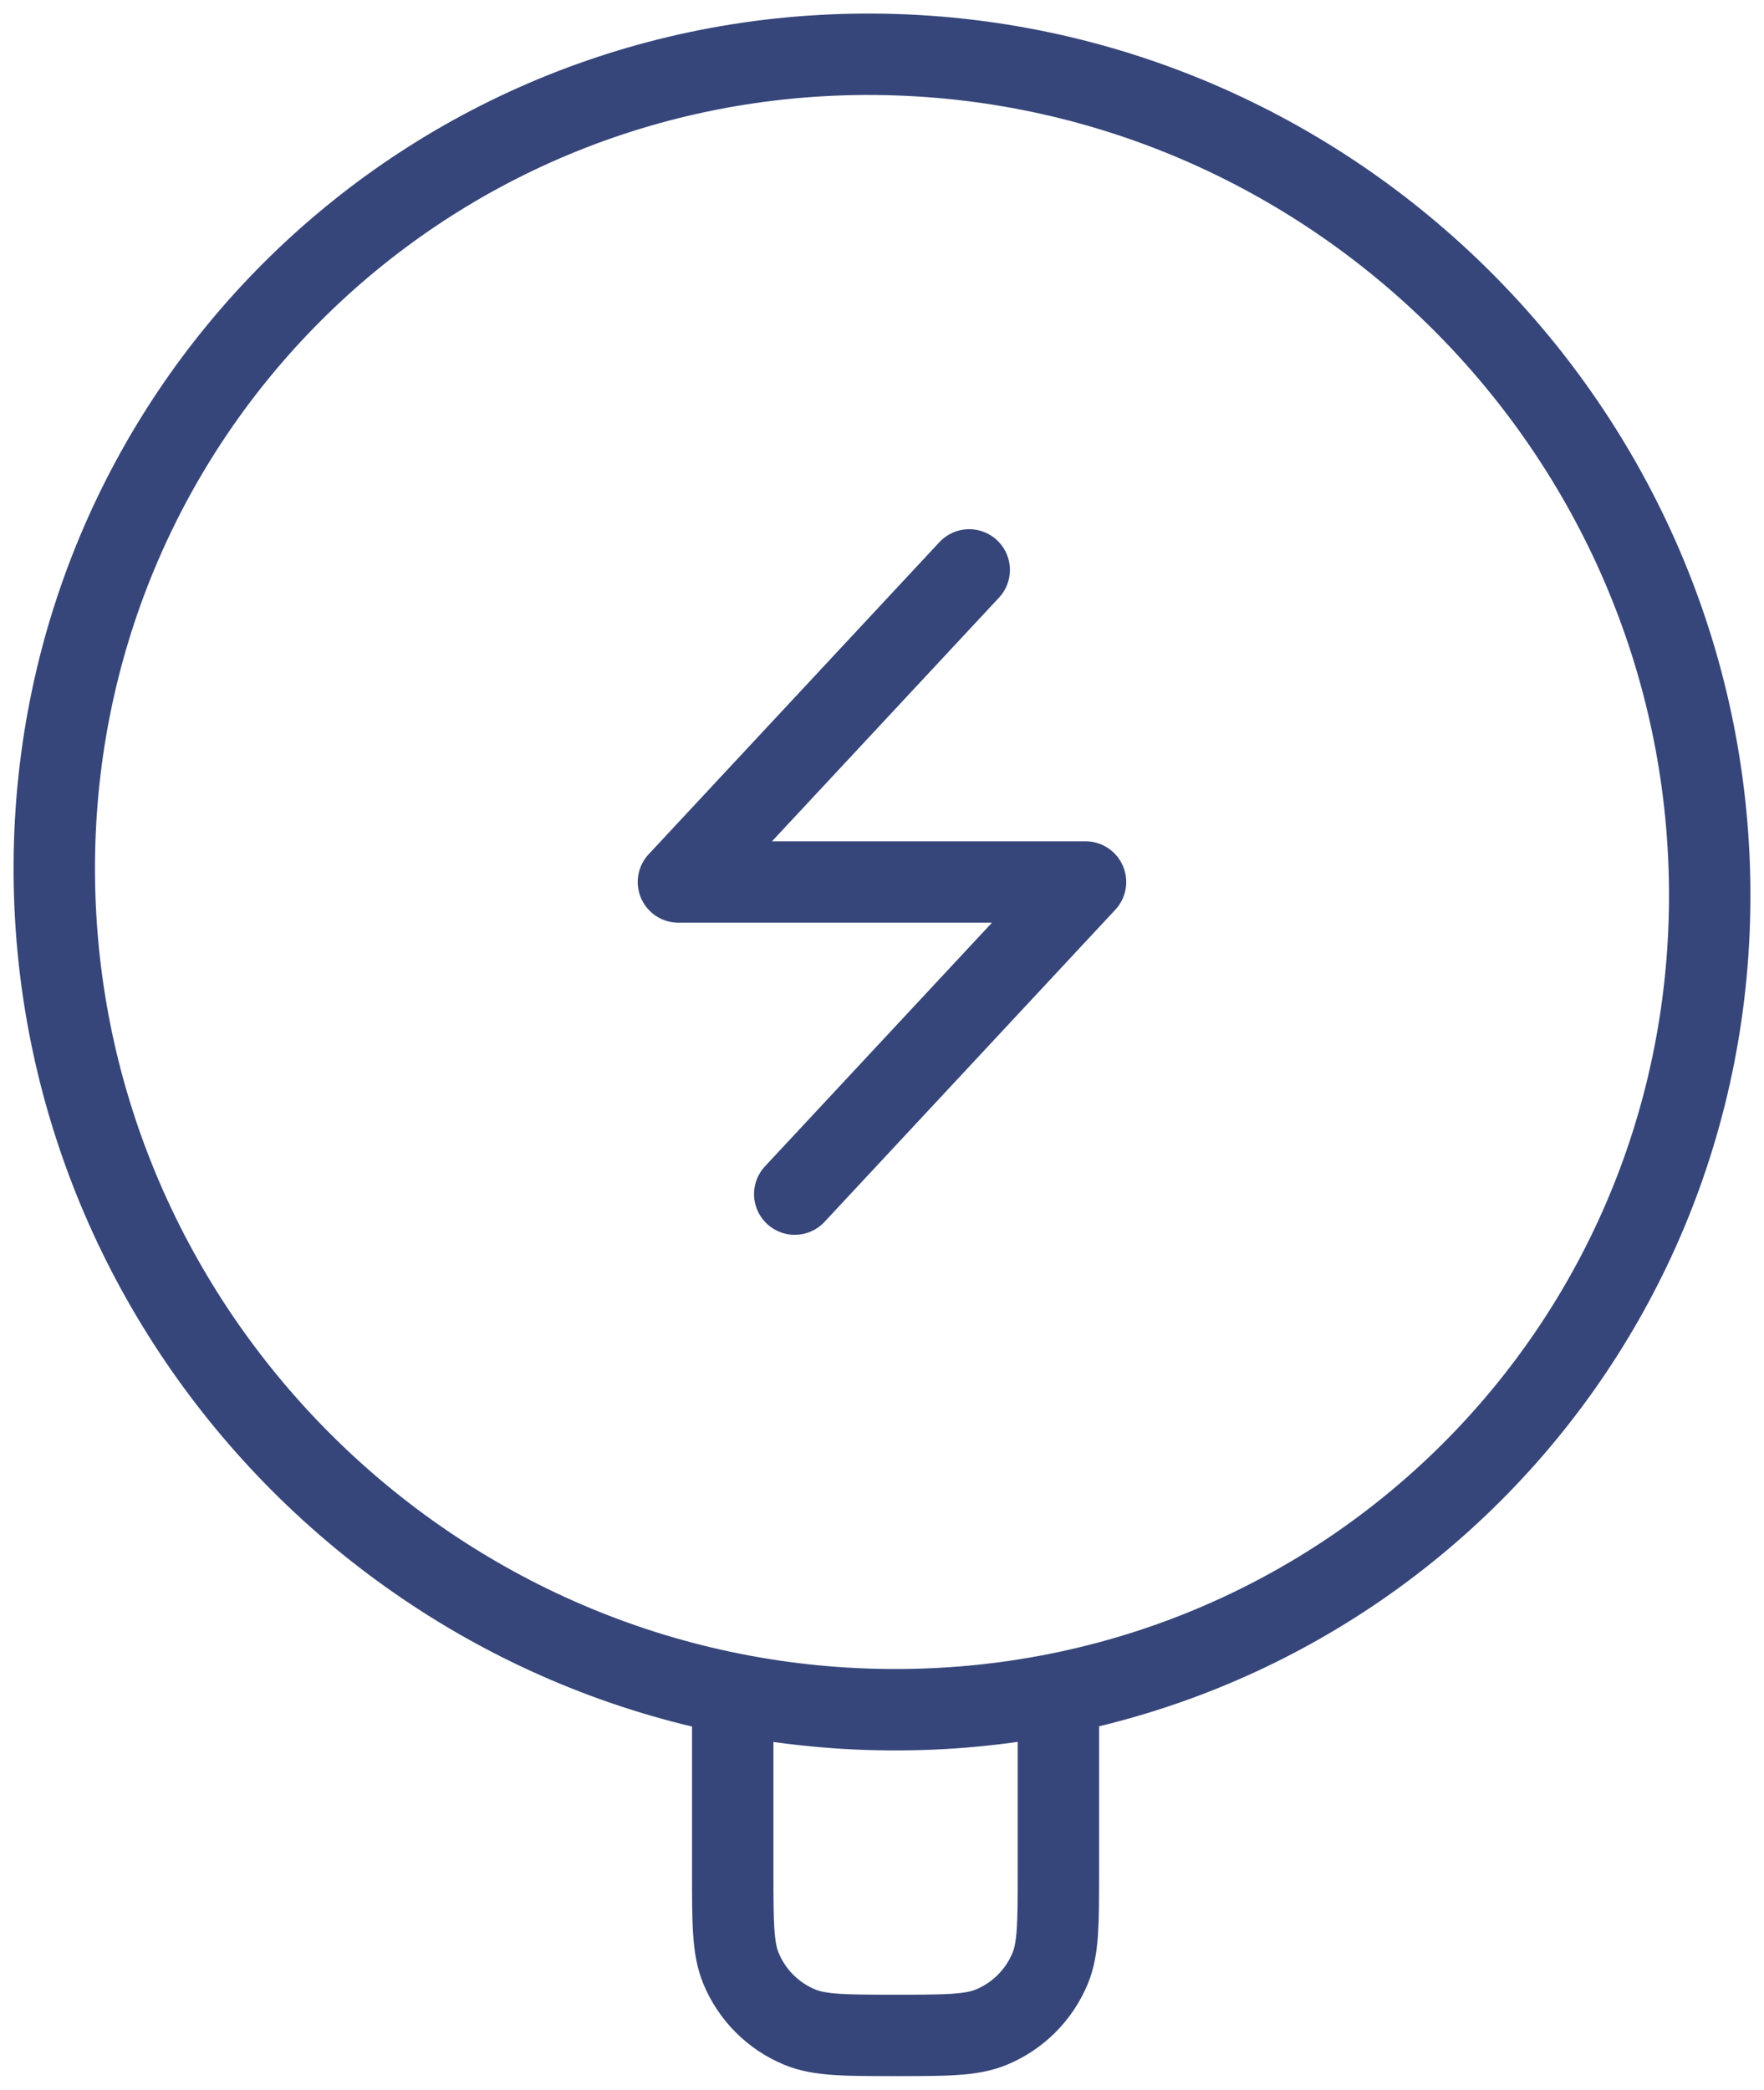 <svg width="65" height="77" viewBox="0 0 65 77" fill="none" xmlns="http://www.w3.org/2000/svg">
<path d="M32.746 62.999C49.59 63.135 63.135 49.59 62.999 32.746C62.863 15.902 49.098 2.137 32.254 2.001C15.41 1.865 1.865 15.41 2.001 32.254C2.137 49.098 15.902 62.863 32.746 62.999Z" stroke="#36467A" stroke-width="3" stroke-linecap="round"/>
<path d="M35.713 21L24.999 32.5H39.999L29.285 44" stroke="#36467A" stroke-width="3" stroke-linecap="round" stroke-linejoin="round"/>
<path d="M39 63V69C39 70.864 39 71.796 38.696 72.531C38.289 73.511 37.511 74.29 36.531 74.695C35.796 75 34.864 75 33 75C31.136 75 30.204 75 29.469 74.695C28.489 74.29 27.71 73.511 27.305 72.531C27 71.796 27 70.864 27 69V63" stroke="#36467A" stroke-width="3"/>
</svg>
